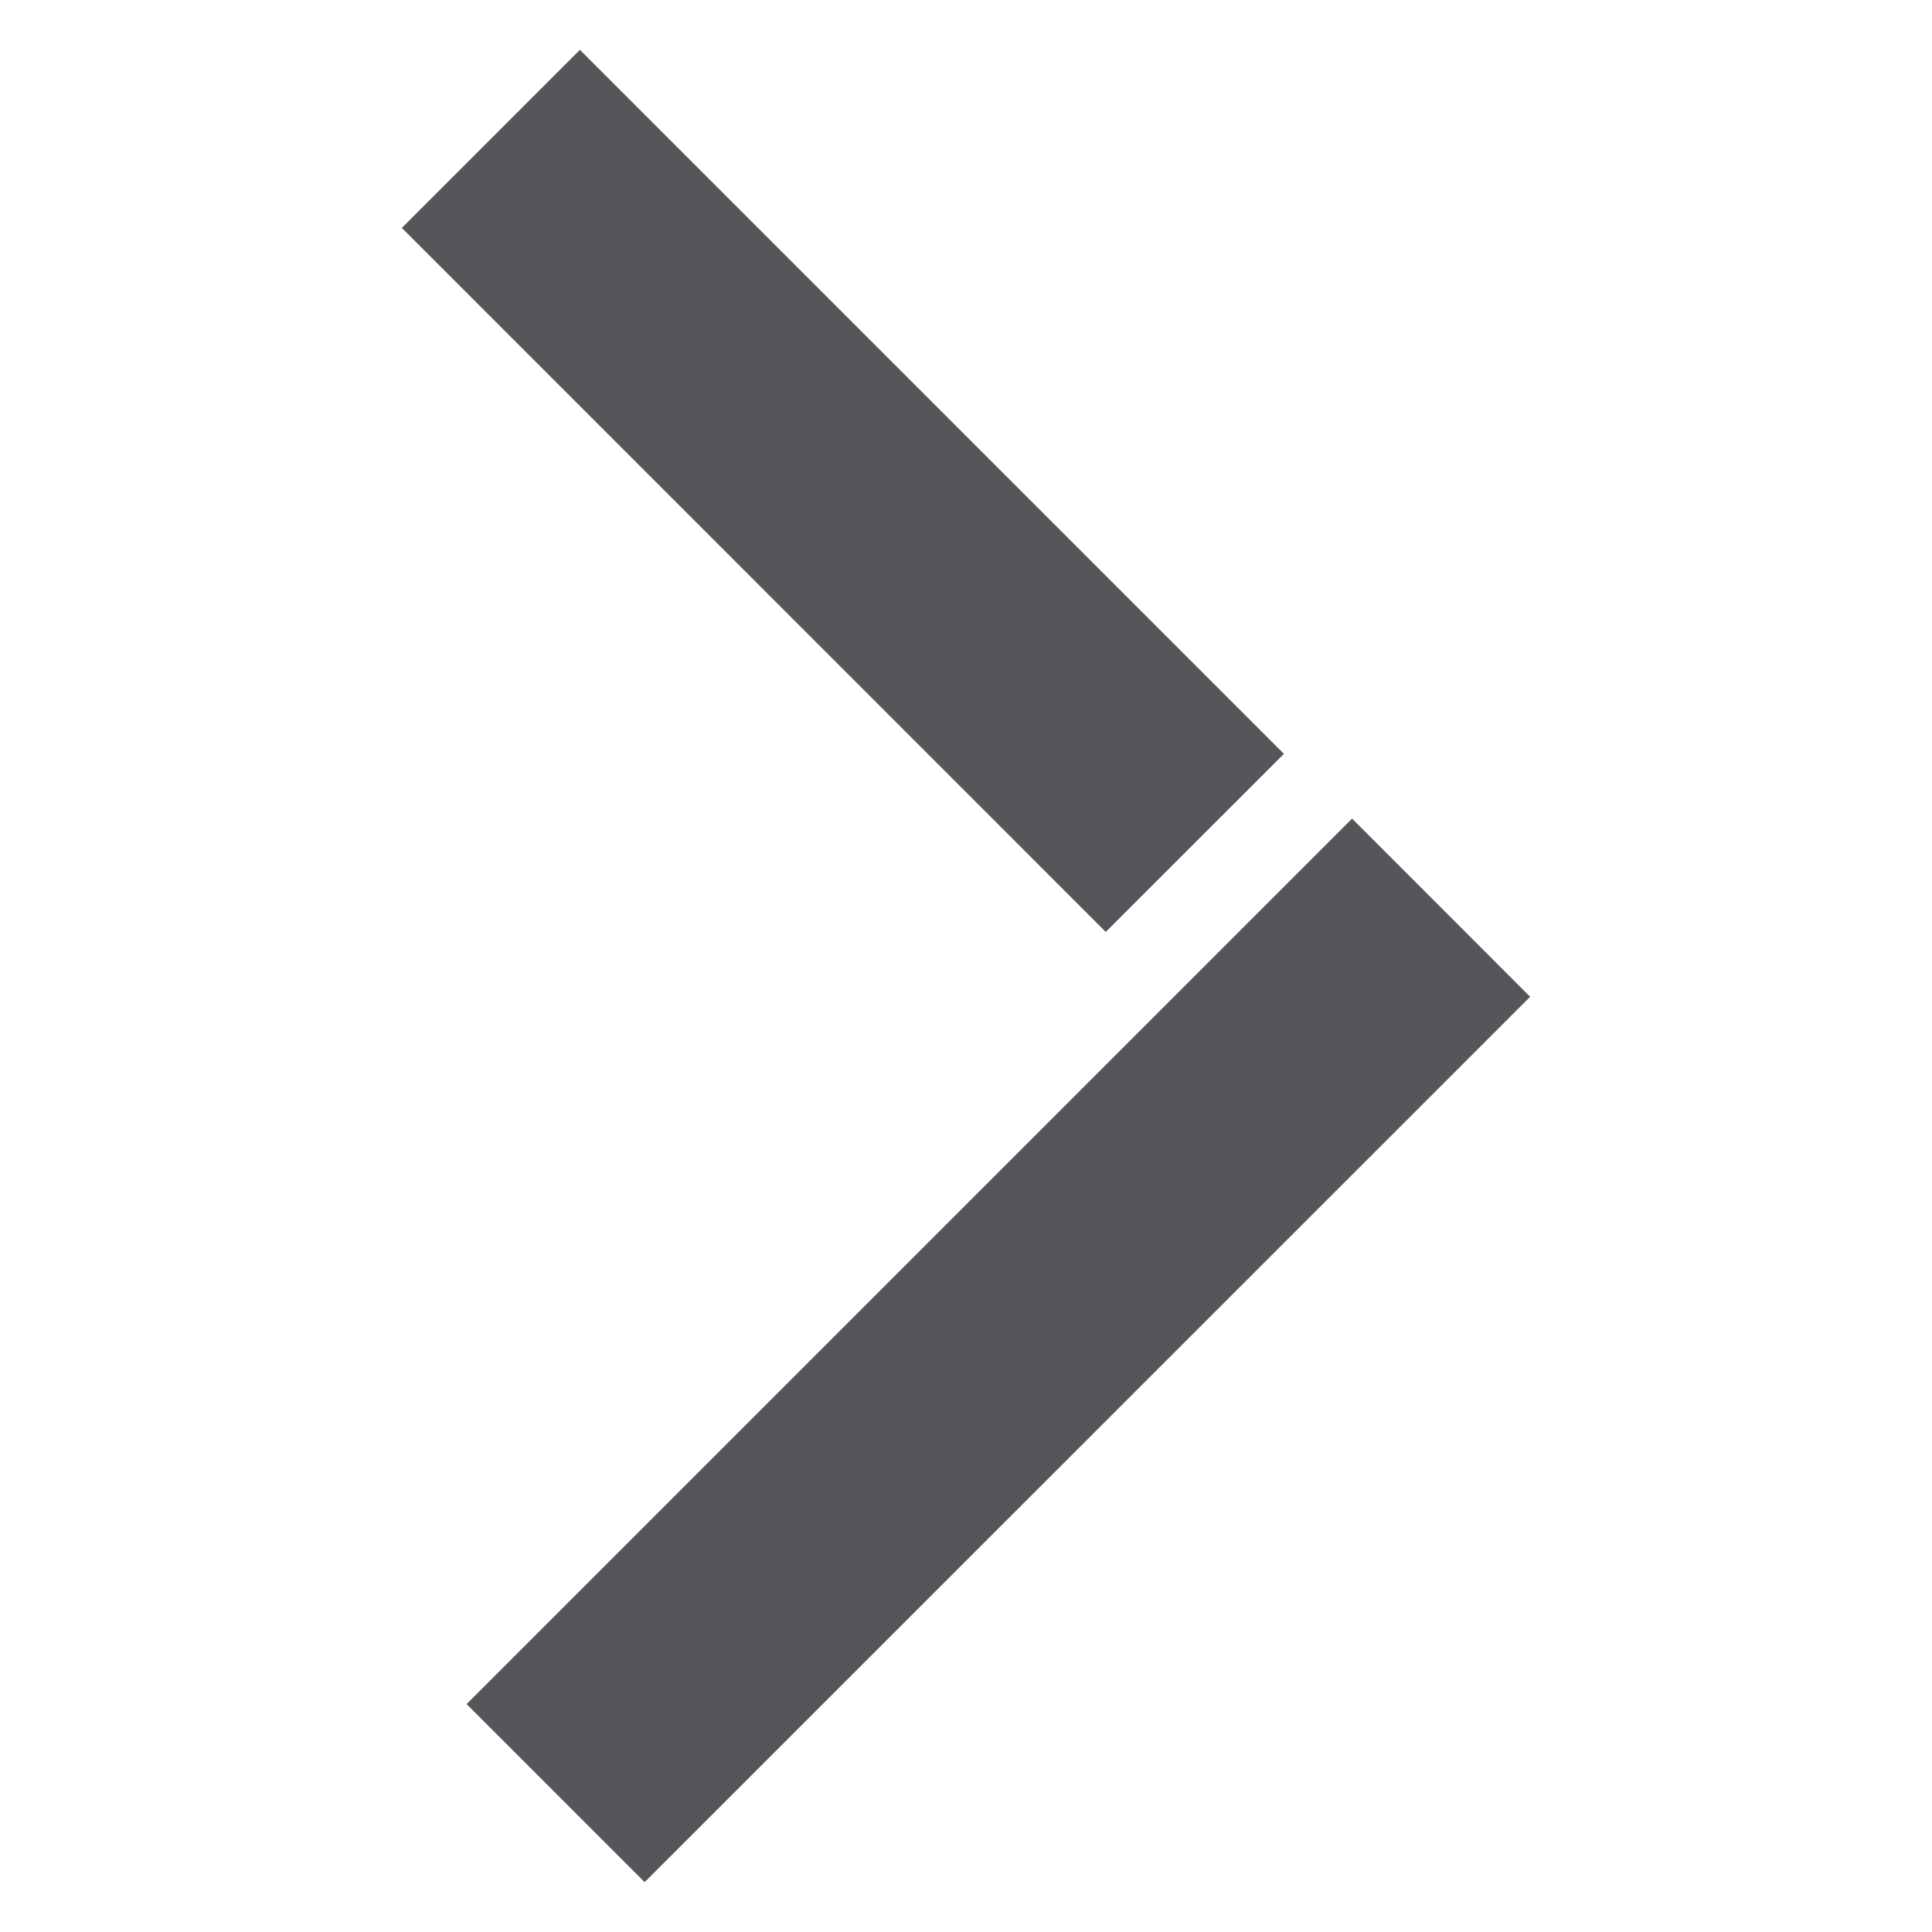 <?xml version="1.0" encoding="UTF-8"?>
<svg id="Layer_1" data-name="Layer 1" xmlns="http://www.w3.org/2000/svg" viewBox="0 0 300 300">
  <defs>
    <style>
      .cls-1 {
        fill: #575559;
        stroke-width: 0px;
      }
    </style>
  </defs>
  <polygon class="cls-1" points="199.37 117.06 90.05 7.74 62.4 35.39 171.7 144.71 199.37 117.06"/>
  <polygon class="cls-1" points="209.95 127.11 72.45 264.61 100.1 292.26 237.6 154.78 209.95 127.11"/>
</svg>